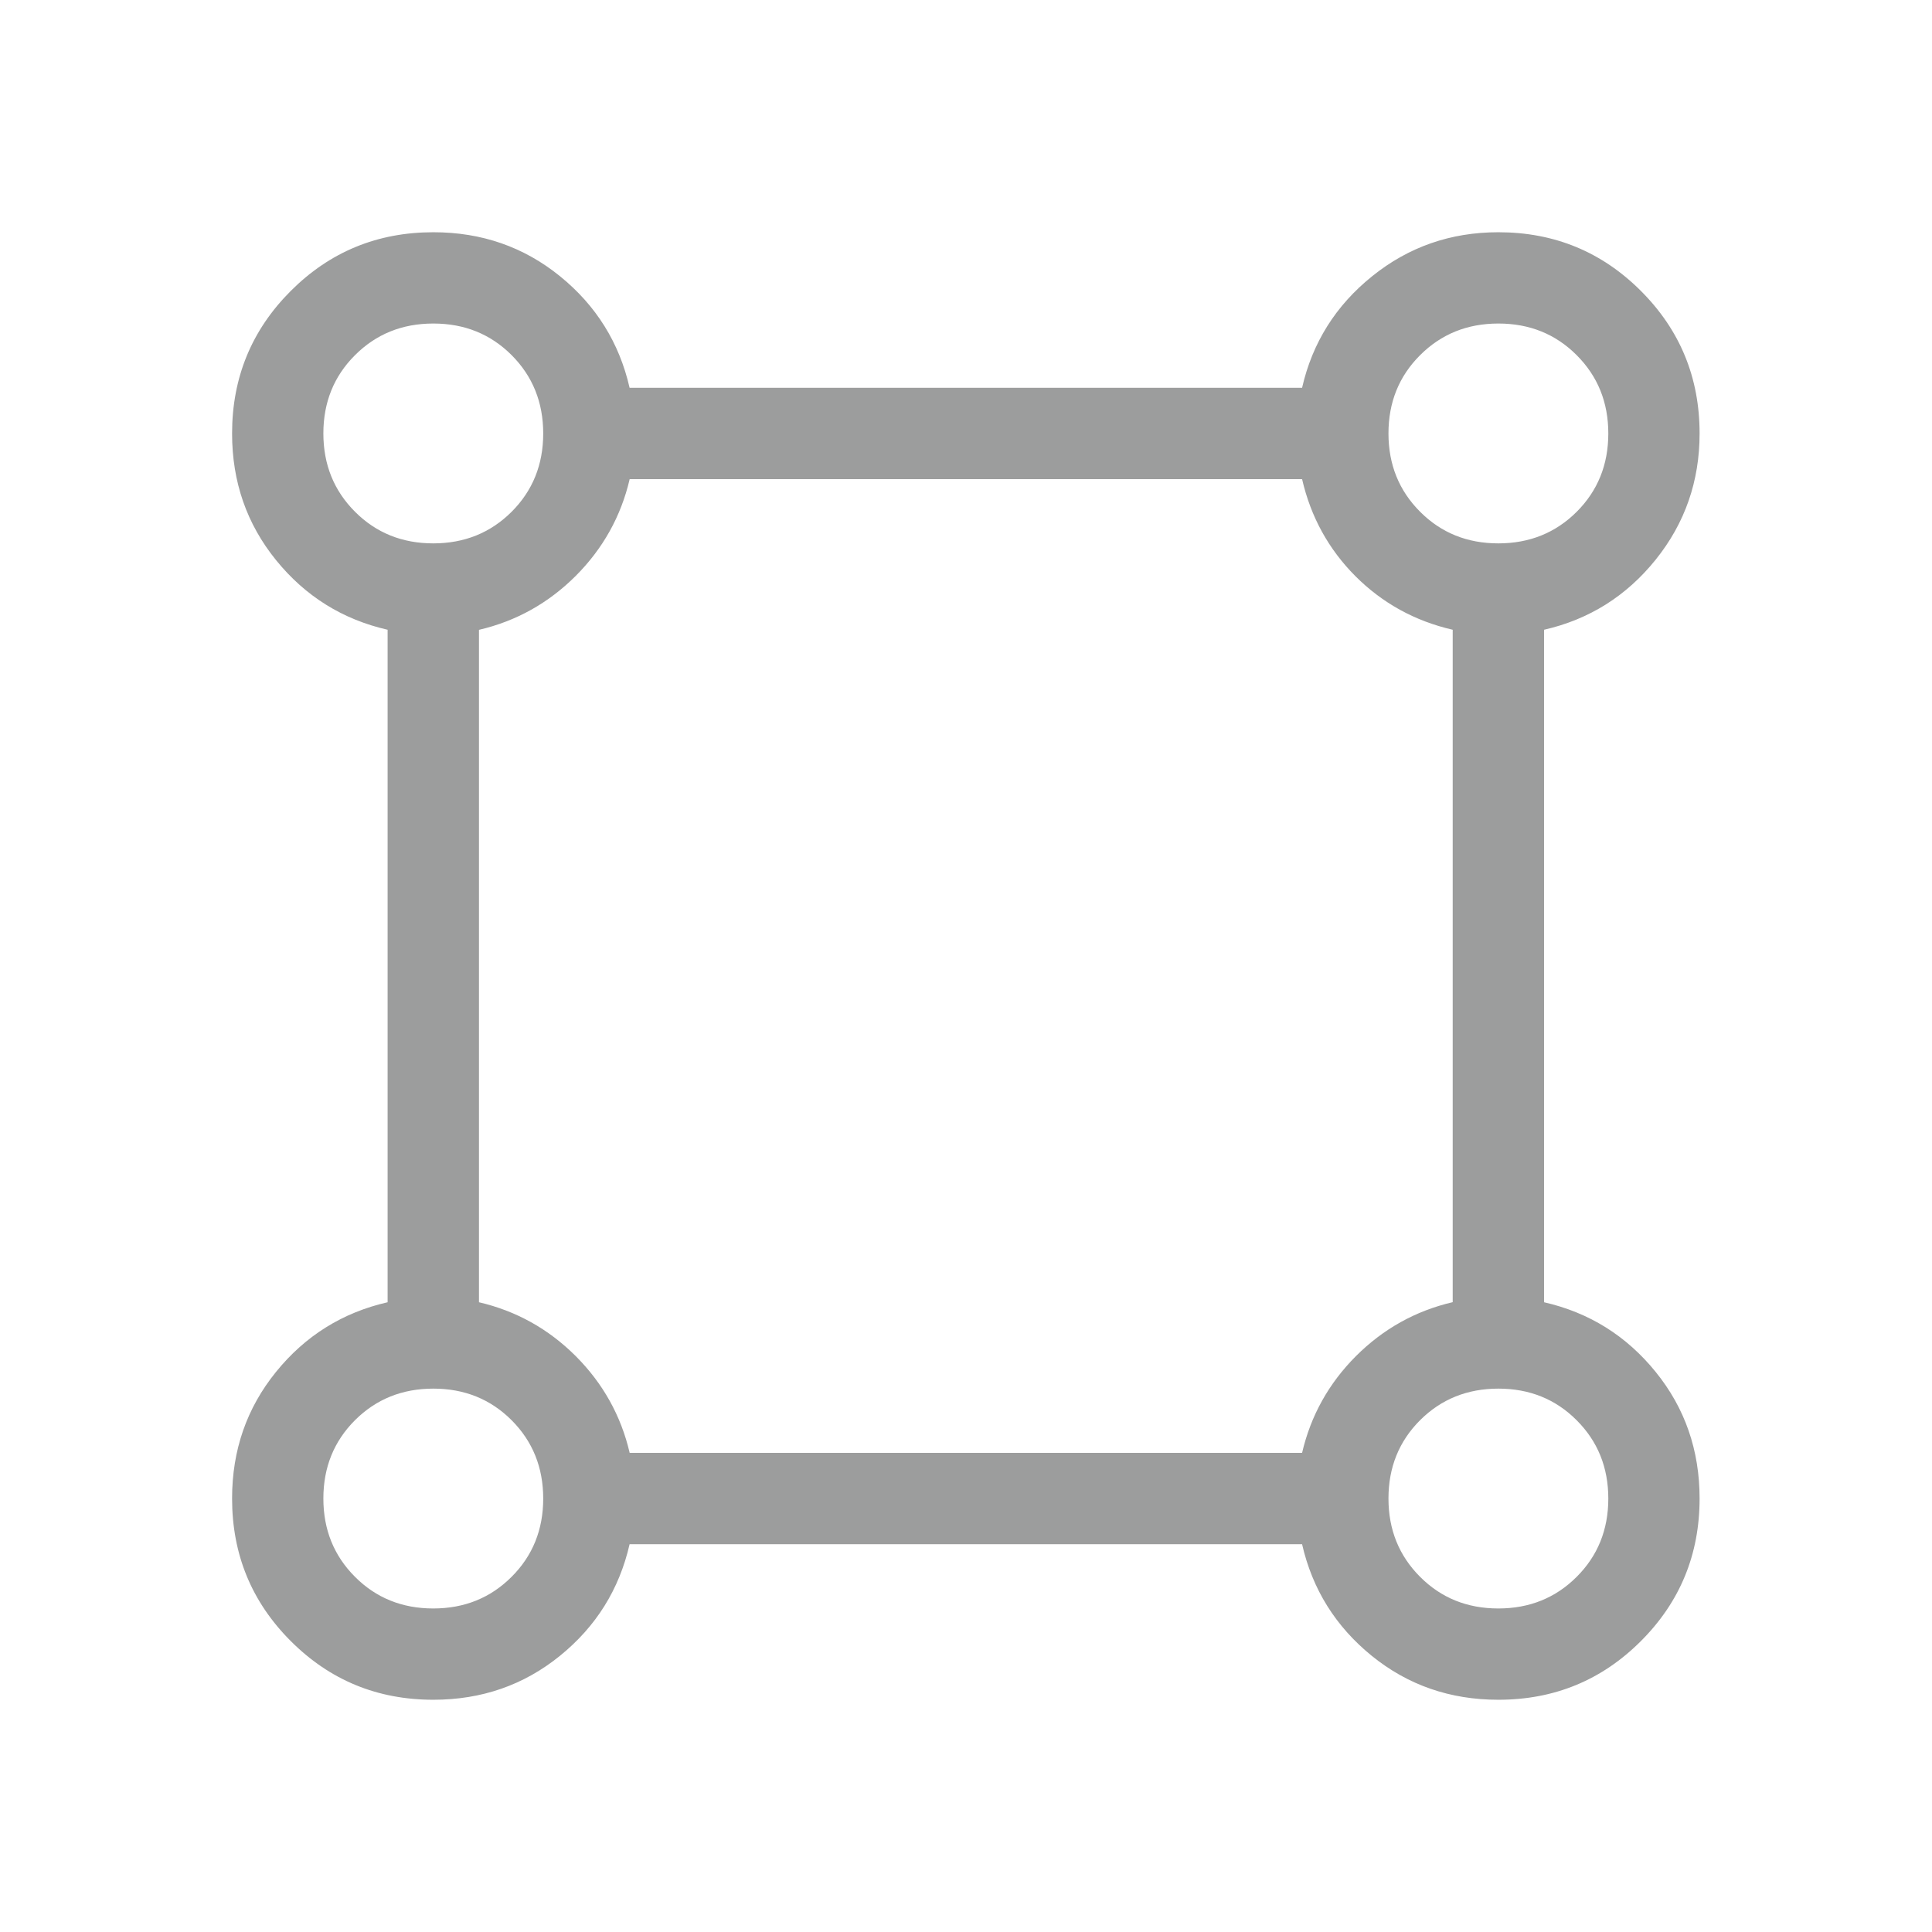 <?xml version="1.0" encoding="UTF-8"?>
<svg xmlns="http://www.w3.org/2000/svg" width="24" height="24" viewBox="0 0 24 24" fill="none">
  <mask id="mask0_12050_23555" style="mask-type:alpha" maskUnits="userSpaceOnUse" x="0" y="0" width="24" height="24">
    <rect width="24" height="24" fill="#D9D9D9"></rect>
  </mask>
  <g mask="url(#mask0_12050_23555)">
    <path d="M5.383 21.115C4.688 21.115 4.098 20.872 3.612 20.386C3.126 19.9 2.883 19.31 2.883 18.615C2.883 18.015 3.065 17.491 3.429 17.042C3.793 16.593 4.255 16.305 4.815 16.177V7.823C4.255 7.695 3.793 7.407 3.429 6.958C3.065 6.509 2.883 5.985 2.883 5.385C2.883 4.69 3.126 4.1 3.612 3.614C4.098 3.128 4.688 2.885 5.383 2.885C5.983 2.885 6.507 3.067 6.956 3.431C7.405 3.795 7.693 4.257 7.821 4.817H16.175C16.303 4.257 16.593 3.795 17.046 3.431C17.498 3.067 18.02 2.885 18.613 2.885C19.308 2.885 19.898 3.128 20.384 3.614C20.87 4.1 21.113 4.69 21.113 5.385C21.113 5.978 20.931 6.5 20.567 6.953C20.203 7.405 19.741 7.695 19.181 7.823V16.177C19.741 16.305 20.203 16.593 20.567 17.042C20.931 17.491 21.113 18.015 21.113 18.615C21.113 19.31 20.87 19.9 20.384 20.386C19.898 20.872 19.308 21.115 18.613 21.115C18.013 21.115 17.489 20.933 17.04 20.569C16.592 20.205 16.303 19.743 16.175 19.183H7.821C7.693 19.743 7.405 20.205 6.956 20.569C6.507 20.933 5.983 21.115 5.383 21.115ZM5.382 6.75C5.769 6.75 6.093 6.619 6.355 6.358C6.617 6.096 6.748 5.772 6.748 5.385C6.748 4.998 6.617 4.674 6.356 4.412C6.094 4.15 5.77 4.019 5.383 4.019C4.996 4.019 4.672 4.15 4.41 4.412C4.148 4.673 4.017 4.998 4.017 5.384C4.017 5.771 4.148 6.095 4.41 6.357C4.671 6.619 4.996 6.75 5.382 6.75ZM18.613 6.75C19 6.75 19.324 6.619 19.586 6.358C19.848 6.096 19.979 5.772 19.979 5.385C19.979 4.998 19.848 4.674 19.586 4.412C19.325 4.15 19 4.019 18.614 4.019C18.227 4.019 17.903 4.15 17.641 4.412C17.379 4.673 17.248 4.998 17.248 5.384C17.248 5.771 17.379 6.095 17.641 6.357C17.902 6.619 18.226 6.75 18.613 6.75ZM7.822 18.048H16.175C16.283 17.585 16.506 17.185 16.844 16.846C17.183 16.508 17.583 16.284 18.046 16.176V7.823C17.577 7.715 17.175 7.494 16.839 7.159C16.504 6.823 16.283 6.421 16.175 5.952H7.822C7.714 6.415 7.49 6.815 7.152 7.154C6.813 7.492 6.413 7.716 5.95 7.824V16.177C6.413 16.285 6.813 16.508 7.152 16.846C7.49 17.185 7.714 17.585 7.822 18.048ZM18.613 19.981C19 19.981 19.324 19.85 19.586 19.588C19.848 19.327 19.979 19.002 19.979 18.616C19.979 18.229 19.848 17.905 19.586 17.643C19.325 17.381 19 17.25 18.614 17.25C18.227 17.25 17.903 17.381 17.641 17.642C17.379 17.904 17.248 18.228 17.248 18.615C17.248 19.002 17.379 19.326 17.641 19.588C17.902 19.85 18.226 19.981 18.613 19.981ZM5.382 19.981C5.769 19.981 6.093 19.85 6.355 19.588C6.617 19.327 6.748 19.002 6.748 18.616C6.748 18.229 6.617 17.905 6.356 17.643C6.094 17.381 5.77 17.25 5.383 17.25C4.996 17.25 4.672 17.381 4.41 17.642C4.148 17.904 4.017 18.228 4.017 18.615C4.017 19.002 4.148 19.326 4.41 19.588C4.671 19.85 4.996 19.981 5.382 19.981Z" fill="#9C9D9D"></path>
  </g>
</svg>

